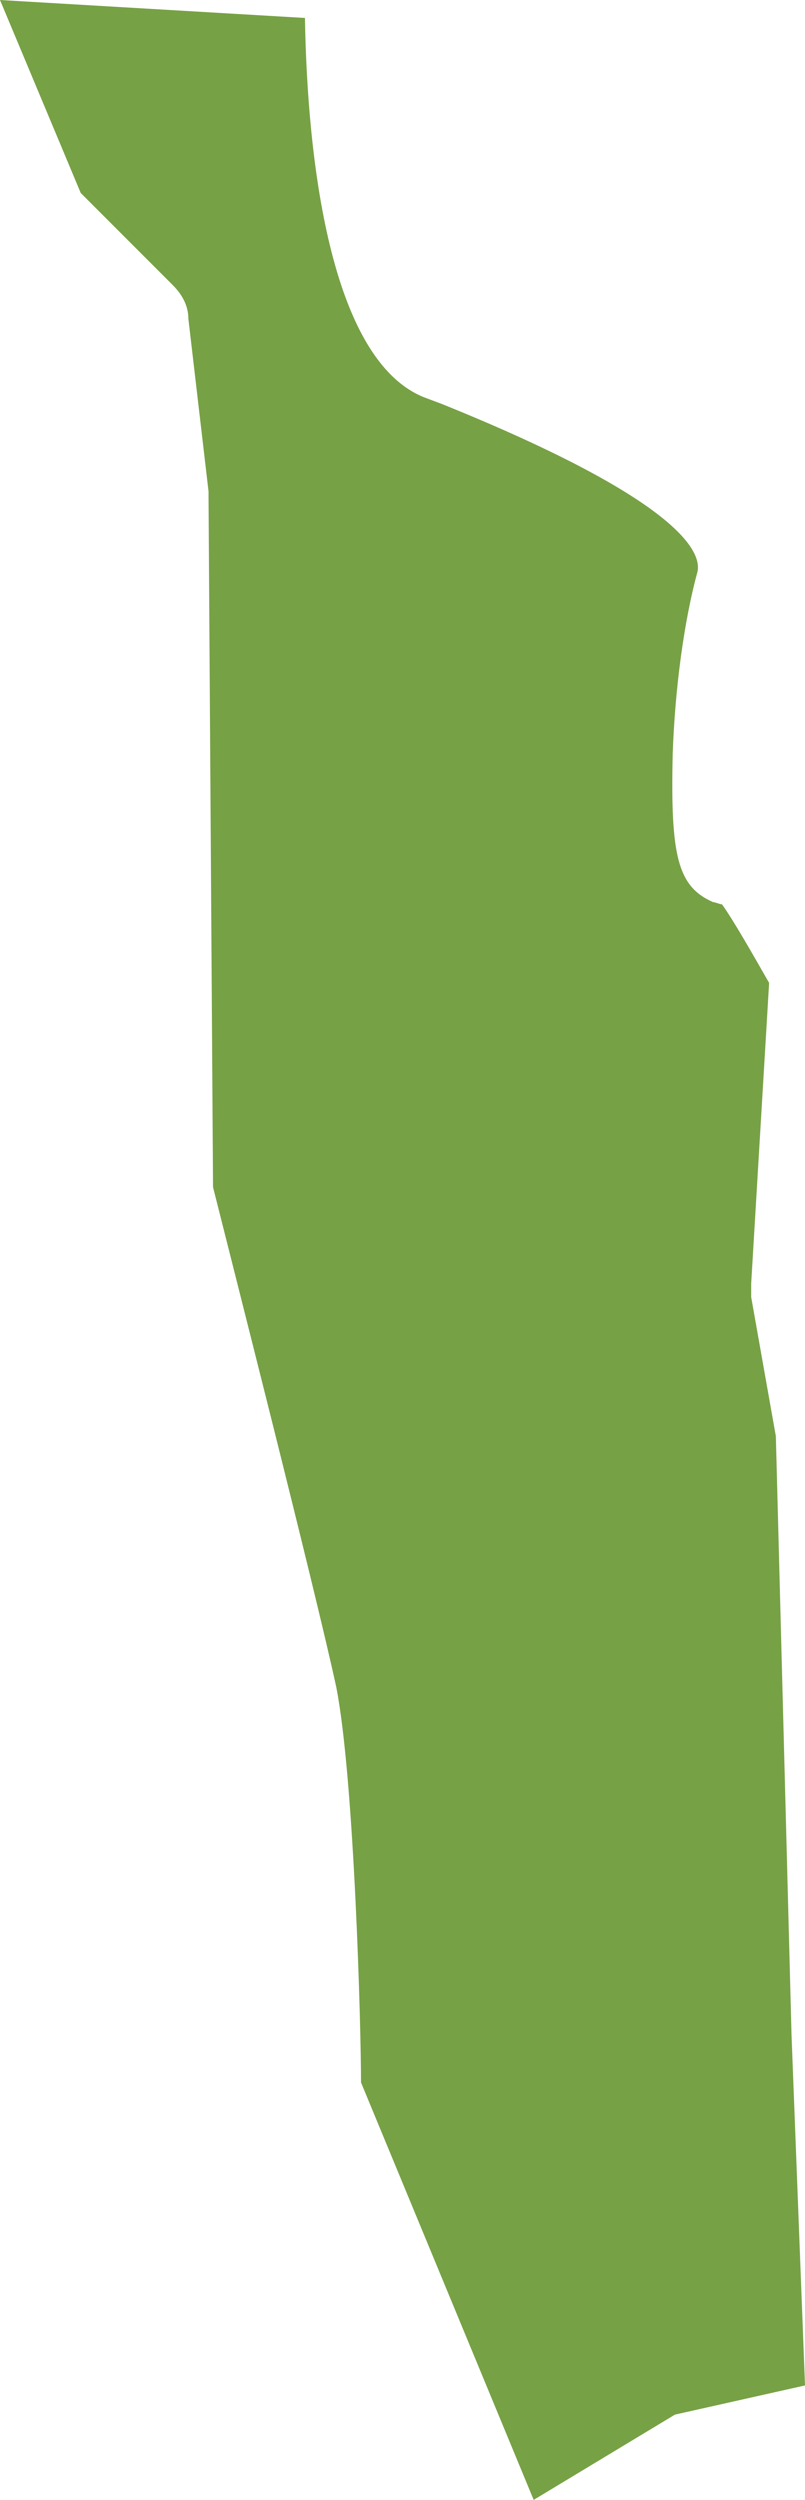 <?xml version="1.0" encoding="utf-8"?>
<!-- Generator: Adobe Illustrator 27.3.1, SVG Export Plug-In . SVG Version: 6.00 Build 0)  -->
<svg version="1.1" id="Calque_1" xmlns="http://www.w3.org/2000/svg" xmlns:xlink="http://www.w3.org/1999/xlink" x="0px" y="0px"
	 viewBox="0 0 35.9 111.4" style="enable-background:new 0 0 35.9 111.4;" xml:space="preserve">
<style type="text/css">
	.st0{fill:#77A145;}
</style>
<path id="togo" class="st0" d="M35.3,90.7L34.6,64l-1.1-6.2c0-0.2,0-0.4,0-0.6l0.8-13.4c-0.8-1.4-1.6-2.8-2.1-3.5
	c-0.1,0-0.3-0.1-0.4-0.1c-1.6-0.7-1.9-2.1-1.8-6.6c0.1-2.9,0.5-5.9,1.1-8.1c0.2-0.8-0.5-3.1-11.4-7.5l-0.8-0.3
	C14.7,16,13.7,7,13.6,0.8L0,0l3.6,8.6l4.1,4.1c0.4,0.4,0.7,0.9,0.7,1.5l0.9,7.7c0,0.1,0,0.2,0,0.3l0.2,30.7
	c0.6,2.4,4.6,18.1,5.5,22.3c0.8,4.1,1.1,15.1,1.1,17.6l7.7,18.6l6.3-3.8l5.8-1.3L35.3,90.7z"/>
</svg>
